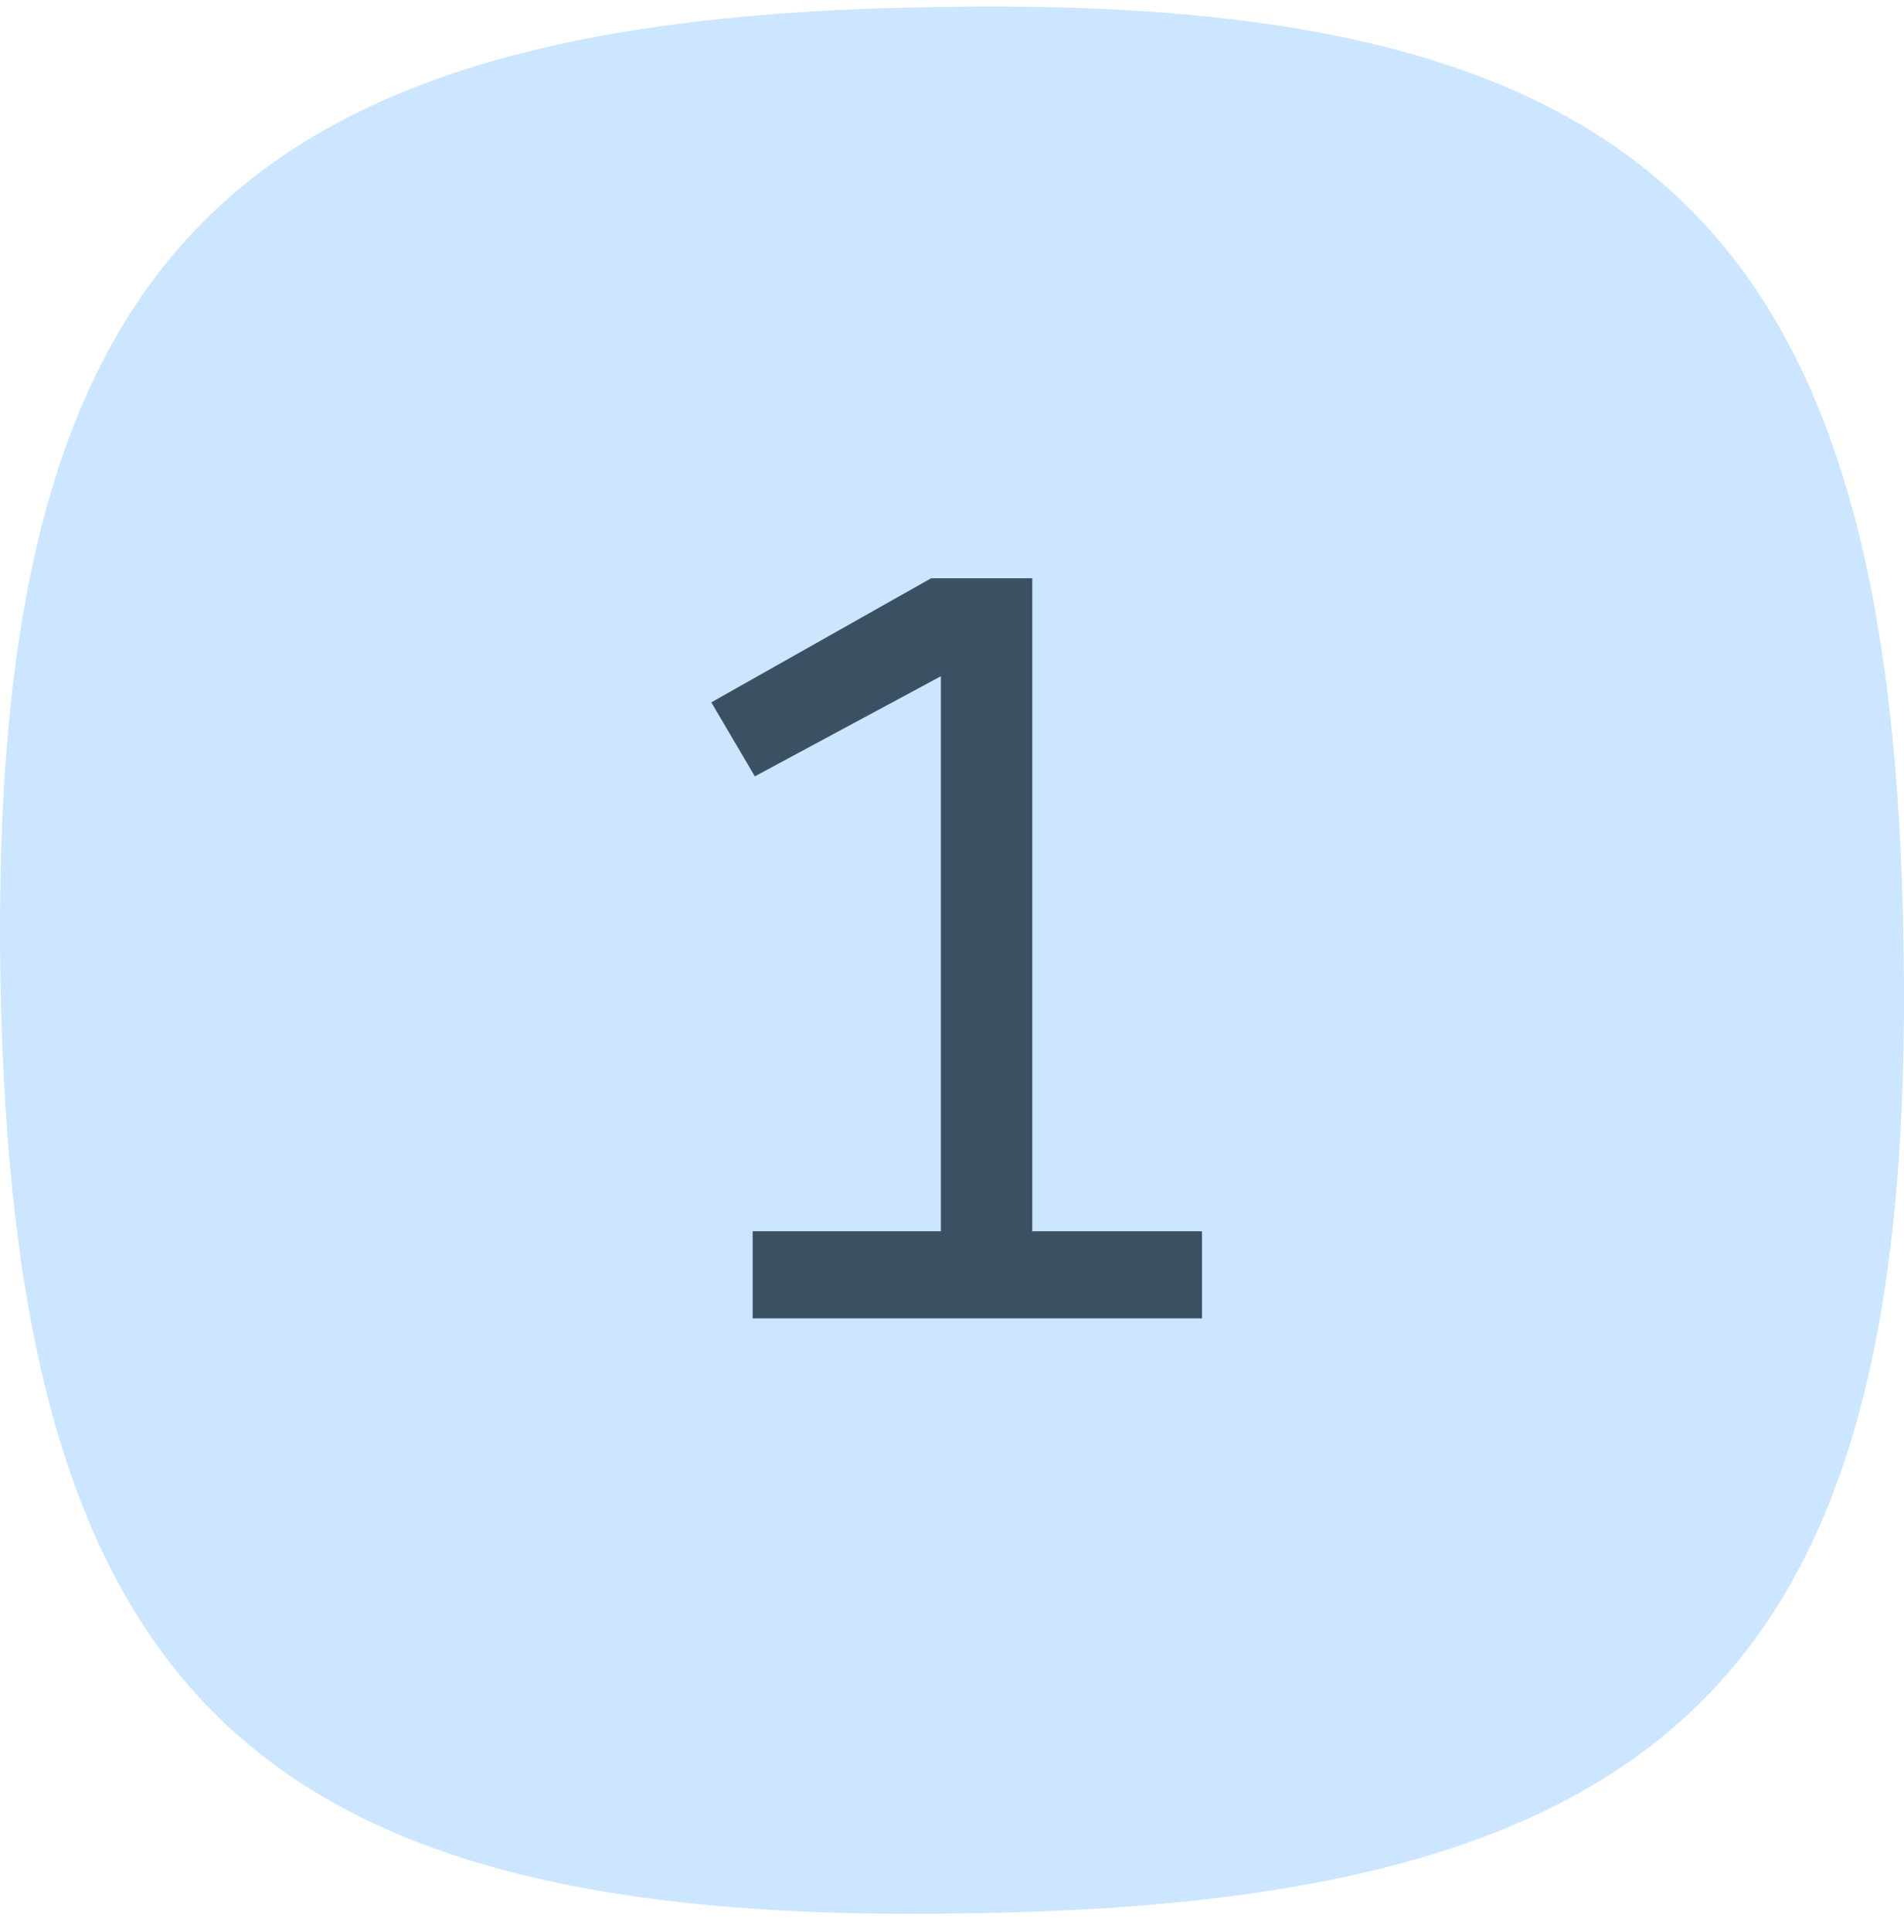 <?xml version="1.0" encoding="UTF-8"?> <svg xmlns="http://www.w3.org/2000/svg" width="70" height="71" viewBox="0 0 70 71" fill="none"> <path d="M35.565 70.321C9.231 70.806 0.465 62.222 0.014 35.918C-0.401 9.718 8.202 0.604 34.468 0.258C60.802 -0.227 69.639 8.565 69.986 34.904C70.401 61.104 61.83 69.975 35.565 70.321Z" fill="#CDE6FF"></path> <path d="M37.951 45.254V21.254H34.231L26.151 25.814L27.751 28.534L34.591 24.854V45.254H27.671V48.454H44.191V45.254H37.951Z" fill="#3C5064"></path> </svg> 